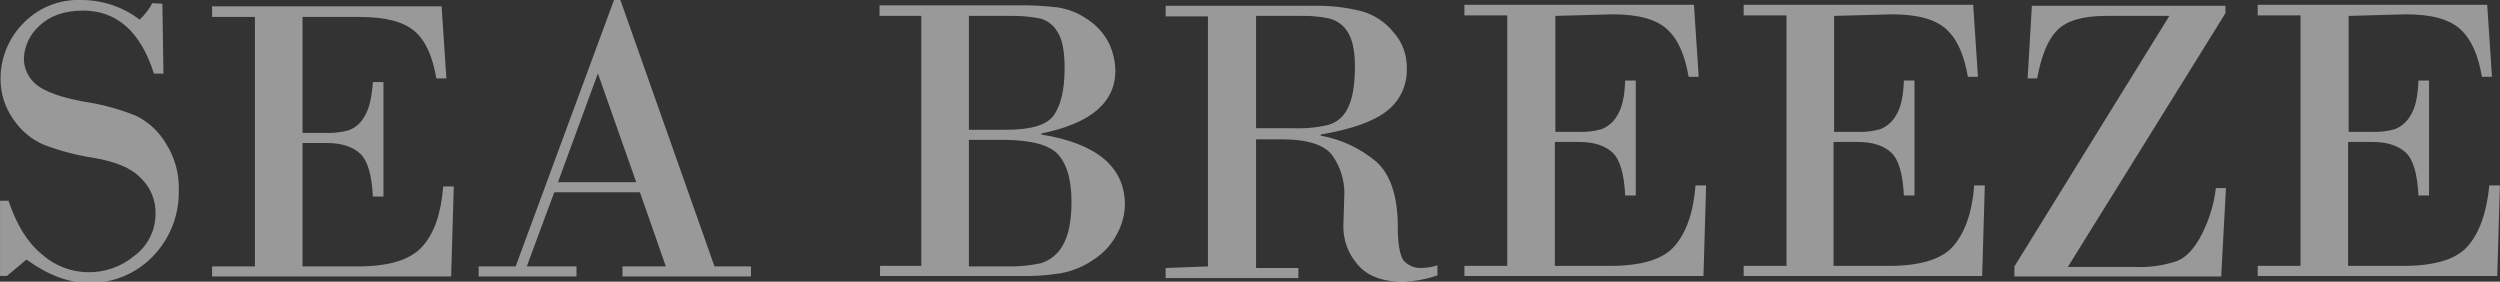 <svg width="142" height="16" viewBox="0 0 142 16" fill="none" xmlns="http://www.w3.org/2000/svg">
<rect x="0" y="0" width="142" height="16" fill="#333333" stroke="none"/>
<g clip-path="url(#clip0_7191_4375)">
<path d="M31.692 10.349C33.174 10.349 34.656 10.349 36.138 10.349C35.417 8.304 34.696 6.258 33.975 4.212C33.965 4.212 33.955 4.212 33.945 4.212C33.194 6.258 32.443 8.304 31.692 10.349ZM36.348 10.921C34.726 10.921 33.104 10.921 31.482 10.921C30.961 12.325 30.441 13.729 29.92 15.133C30.861 15.133 31.802 15.133 32.744 15.133C32.744 15.323 32.744 15.514 32.744 15.704C30.891 15.704 29.039 15.704 27.187 15.704C27.187 15.514 27.187 15.323 27.187 15.133C27.887 15.133 28.588 15.133 29.289 15.133C31.152 10.089 33.014 5.044 34.876 -1.43666e-05C34.996 -1.43666e-05 35.117 -1.43666e-05 35.237 -1.43666e-05C37.019 5.044 38.801 10.089 40.584 15.133C41.275 15.133 41.965 15.133 42.656 15.133C42.656 15.323 42.656 15.514 42.656 15.704C40.223 15.704 37.79 15.704 35.357 15.704C35.357 15.514 35.357 15.323 35.357 15.133C36.178 15.133 36.999 15.133 37.82 15.133C37.33 13.729 36.839 12.325 36.348 10.921ZM17.184 0.963C17.184 3.159 17.184 5.355 17.184 7.551C17.645 7.551 18.105 7.551 18.566 7.551C18.981 7.562 19.396 7.512 19.797 7.401C20.184 7.262 20.506 6.983 20.698 6.619C20.969 6.198 21.119 5.536 21.179 4.663C21.379 4.663 21.579 4.663 21.78 4.663C21.78 6.829 21.78 8.995 21.78 11.162C21.579 11.162 21.379 11.162 21.179 11.162C21.119 9.928 20.878 9.116 20.458 8.725C20.038 8.334 19.407 8.123 18.566 8.123C18.105 8.123 17.645 8.123 17.184 8.123C17.184 10.46 17.184 12.796 17.184 15.133C18.225 15.133 19.267 15.133 20.308 15.133C22.08 15.133 23.282 14.772 23.973 14.02C24.663 13.268 25.054 12.124 25.174 10.59C25.374 10.59 25.575 10.59 25.775 10.59C25.725 12.295 25.675 14 25.625 15.704C21.099 15.704 16.573 15.704 12.047 15.704C12.047 15.514 12.047 15.323 12.047 15.133C12.858 15.133 13.669 15.133 14.48 15.133C14.48 10.409 14.48 5.686 14.48 0.963C13.669 0.963 12.858 0.963 12.047 0.963C12.047 0.762 12.047 0.562 12.047 0.361C16.393 0.361 20.738 0.361 25.084 0.361C25.174 1.725 25.264 3.089 25.354 4.453C25.164 4.453 24.974 4.453 24.784 4.453C24.573 3.219 24.183 2.317 23.552 1.775C22.921 1.234 21.9 0.963 20.458 0.963C19.367 0.963 18.275 0.963 17.184 0.963ZM9.224 0.211C9.244 1.534 9.264 2.858 9.284 4.182C9.104 4.182 8.923 4.182 8.743 4.182C7.992 1.805 6.64 0.602 4.718 0.602C3.637 0.602 2.826 0.903 2.225 1.474C1.703 1.946 1.39 2.606 1.354 3.309C1.351 3.895 1.617 4.449 2.075 4.814C2.555 5.205 3.456 5.536 4.778 5.776C5.798 5.926 6.797 6.199 7.752 6.589C8.471 6.949 9.066 7.514 9.464 8.213C9.943 8.989 10.183 9.889 10.155 10.801C10.188 12.201 9.658 13.556 8.683 14.561C7.733 15.547 6.416 16.092 5.048 16.066C3.877 16.066 2.705 15.614 1.504 14.742C1.133 15.053 0.763 15.364 0.392 15.674C0.262 15.674 0.132 15.674 0.002 15.674C0.002 14.25 0.002 12.826 0.002 11.402C0.162 11.402 0.322 11.402 0.483 11.402C0.933 12.756 1.564 13.779 2.375 14.441C3.863 15.77 6.099 15.808 7.632 14.531C8.387 13.976 8.833 13.093 8.833 12.155C8.86 11.383 8.553 10.638 7.992 10.109C7.451 9.537 6.55 9.176 5.319 8.965C4.343 8.818 3.387 8.565 2.465 8.213C1.769 7.905 1.175 7.404 0.753 6.769C0.28 6.101 0.027 5.302 0.032 4.483C0.025 3.329 0.467 2.217 1.264 1.384C2.129 0.452 3.358 -0.054 4.628 -1.43666e-05C5.821 0 6.981 0.391 7.932 1.113C8.223 0.845 8.466 0.53 8.653 0.181C8.843 0.191 9.034 0.201 9.224 0.211Z" fill="white" fill-opacity="0.5"/>
<path d="M133.403 0.903C133.403 3.099 133.403 5.295 133.403 7.491C133.864 7.491 134.324 7.491 134.785 7.491C135.201 7.503 135.616 7.452 136.017 7.341C136.399 7.193 136.717 6.917 136.918 6.559C137.188 6.138 137.338 5.476 137.368 4.573C137.569 4.573 137.769 4.573 137.969 4.573C137.969 6.749 137.969 8.926 137.969 11.102C137.769 11.102 137.569 11.102 137.368 11.102C137.308 9.868 137.068 9.056 136.647 8.665C136.227 8.274 135.596 8.063 134.755 8.063C134.294 8.063 133.834 8.063 133.373 8.063C133.373 10.41 133.373 12.756 133.373 15.103C134.415 15.103 135.456 15.103 136.497 15.103C138.27 15.103 139.501 14.742 140.162 13.99C140.823 13.238 141.243 12.095 141.394 10.53C141.594 10.53 141.794 10.53 141.994 10.53C141.944 12.245 141.894 13.96 141.844 15.675C137.308 15.675 132.773 15.675 128.237 15.675C128.237 15.484 128.237 15.294 128.237 15.103C129.048 15.103 129.859 15.103 130.67 15.103C130.67 10.36 130.67 5.616 130.67 0.873C129.859 0.873 129.048 0.873 128.237 0.873C128.237 0.672 128.237 0.472 128.237 0.271C132.582 0.271 136.928 0.271 141.273 0.271C141.363 1.635 141.454 2.999 141.544 4.363C141.353 4.363 141.163 4.363 140.973 4.363C140.763 3.129 140.372 2.227 139.741 1.655C139.111 1.083 138.089 0.813 136.647 0.813C135.566 0.843 134.485 0.873 133.403 0.903ZM126.164 15.705C122.249 15.705 118.334 15.705 114.419 15.705C114.419 15.514 114.419 15.324 114.419 15.133C117.353 10.39 120.287 5.646 123.22 0.903C122.019 0.903 120.817 0.903 119.616 0.903C118.294 0.903 117.393 1.174 116.852 1.715C116.312 2.257 115.951 3.159 115.711 4.453C115.531 4.453 115.35 4.453 115.17 4.453C115.25 3.079 115.33 1.705 115.41 0.331C119.075 0.331 122.74 0.331 126.404 0.331C126.404 0.472 126.404 0.612 126.404 0.752C123.421 5.556 120.437 10.36 117.453 15.163C118.705 15.163 119.956 15.163 121.208 15.163C122.032 15.204 122.857 15.091 123.641 14.832C124.182 14.622 124.662 14.11 125.083 13.268C125.491 12.457 125.755 11.582 125.864 10.681C126.054 10.681 126.244 10.681 126.434 10.681C126.344 12.355 126.254 14.03 126.164 15.705ZM104.176 0.903C104.176 3.099 104.176 5.295 104.176 7.491C104.637 7.491 105.097 7.491 105.558 7.491C105.974 7.503 106.389 7.452 106.789 7.341C107.171 7.193 107.49 6.917 107.691 6.559C107.961 6.138 108.111 5.476 108.141 4.573C108.341 4.573 108.542 4.573 108.742 4.573C108.742 6.749 108.742 8.926 108.742 11.102C108.542 11.102 108.341 11.102 108.141 11.102C108.081 9.868 107.841 9.056 107.42 8.665C107 8.274 106.369 8.063 105.528 8.063C105.067 8.063 104.607 8.063 104.146 8.063C104.146 10.41 104.146 12.756 104.146 15.103C105.187 15.103 106.229 15.103 107.27 15.103C109.042 15.103 110.274 14.742 110.935 13.99C111.596 13.238 112.016 12.095 112.136 10.53C112.336 10.53 112.537 10.53 112.737 10.53C112.687 12.245 112.637 13.96 112.587 15.675C108.071 15.675 103.555 15.675 99.04 15.675C99.04 15.484 99.04 15.294 99.04 15.103C99.851 15.103 100.662 15.103 101.473 15.103C101.473 10.36 101.473 5.616 101.473 0.873C100.662 0.873 99.851 0.873 99.04 0.873C99.04 0.672 99.04 0.472 99.04 0.271C103.385 0.271 107.731 0.271 112.076 0.271C112.166 1.635 112.256 2.999 112.347 4.363C112.156 4.363 111.966 4.363 111.776 4.363C111.566 3.129 111.175 2.227 110.544 1.655C109.913 1.083 108.892 0.813 107.45 0.813C106.359 0.843 105.267 0.873 104.176 0.903ZM88.346 0.903C88.346 3.099 88.346 5.295 88.346 7.491C88.806 7.491 89.267 7.491 89.728 7.491C90.143 7.503 90.558 7.452 90.959 7.341C91.341 7.193 91.66 6.917 91.86 6.559C92.131 6.138 92.281 5.476 92.311 4.573C92.511 4.573 92.712 4.573 92.912 4.573C92.912 6.749 92.912 8.926 92.912 11.102C92.712 11.102 92.511 11.102 92.311 11.102C92.251 9.868 92.011 9.056 91.59 8.665C91.169 8.274 90.539 8.063 89.698 8.063C89.237 8.063 88.776 8.063 88.316 8.063C88.316 10.41 88.316 12.756 88.316 15.103C89.357 15.103 90.398 15.103 91.44 15.103C93.212 15.103 94.444 14.742 95.105 13.99C95.765 13.238 96.186 12.095 96.306 10.53C96.506 10.53 96.707 10.53 96.907 10.53C96.857 12.245 96.807 13.96 96.757 15.675C92.231 15.675 87.705 15.675 83.179 15.675C83.179 15.484 83.179 15.294 83.179 15.103C83.99 15.103 84.801 15.103 85.612 15.103C85.612 10.36 85.612 5.616 85.612 0.873C84.801 0.873 83.99 0.873 83.179 0.873C83.179 0.672 83.179 0.472 83.179 0.271C87.525 0.271 91.87 0.271 96.216 0.271C96.306 1.635 96.396 2.999 96.486 4.363C96.296 4.363 96.106 4.363 95.915 4.363C95.705 3.129 95.315 2.227 94.684 1.655C94.053 1.083 93.032 0.813 91.59 0.813C90.509 0.843 89.427 0.873 88.346 0.903ZM71.344 0.903C71.344 3.029 71.344 5.155 71.344 7.281C72.035 7.281 72.726 7.281 73.417 7.281C74.093 7.312 74.77 7.251 75.429 7.1C75.919 6.969 76.326 6.627 76.541 6.168C76.811 5.656 76.961 4.874 76.961 3.761C76.961 2.858 76.811 2.227 76.541 1.805C76.309 1.433 75.944 1.164 75.52 1.053C75.006 0.944 74.482 0.893 73.958 0.903C73.086 0.903 72.215 0.903 71.344 0.903ZM68.611 15.133C68.611 10.4 68.611 5.666 68.611 0.933C67.81 0.933 67.009 0.933 66.208 0.933C66.208 0.732 66.208 0.532 66.208 0.331C69.011 0.331 71.815 0.331 74.618 0.331C75.529 0.31 76.438 0.412 77.322 0.632C78.043 0.831 78.684 1.252 79.154 1.835C79.663 2.404 79.932 3.148 79.905 3.911C79.933 4.835 79.52 5.718 78.794 6.288C78.043 6.89 76.781 7.341 75.009 7.642C75.009 7.662 75.009 7.682 75.009 7.702C76.17 7.911 77.257 8.419 78.163 9.176C78.974 9.898 79.394 11.132 79.394 12.877C79.394 13.87 79.515 14.501 79.725 14.802C79.972 15.072 80.321 15.225 80.686 15.223C81.012 15.22 81.336 15.169 81.647 15.073C81.647 15.264 81.647 15.454 81.647 15.645C81.026 15.854 80.379 15.976 79.725 16.006C78.463 16.006 77.592 15.645 77.052 14.953C76.568 14.369 76.302 13.635 76.301 12.877C76.321 12.225 76.341 11.573 76.361 10.921C76.35 10.202 76.131 9.502 75.73 8.905C75.309 8.244 74.318 7.913 72.786 7.913C72.305 7.913 71.825 7.913 71.344 7.913C71.344 10.35 71.344 12.787 71.344 15.223C72.145 15.223 72.946 15.223 73.747 15.223C73.747 15.414 73.747 15.604 73.747 15.795C71.234 15.795 68.721 15.795 66.208 15.795C66.208 15.604 66.208 15.414 66.208 15.223C67.009 15.193 67.81 15.163 68.611 15.133ZM57.106 7.943C56.415 7.943 55.724 7.943 55.033 7.943C55.033 10.339 55.033 12.736 55.033 15.133C55.754 15.133 56.475 15.133 57.196 15.133C57.842 15.148 58.487 15.087 59.119 14.953C59.642 14.793 60.083 14.438 60.35 13.96C60.681 13.418 60.861 12.606 60.861 11.463C60.861 10.259 60.621 9.357 60.11 8.785C59.599 8.213 58.578 7.973 57.106 7.943ZM57.376 0.903C56.595 0.903 55.814 0.903 55.033 0.903C55.033 3.059 55.033 5.215 55.033 7.371C55.734 7.371 56.435 7.371 57.136 7.371C58.578 7.371 59.479 7.1 59.87 6.529C60.26 5.957 60.47 5.085 60.47 3.881C60.47 2.949 60.35 2.257 60.08 1.835C59.869 1.451 59.511 1.168 59.089 1.053C58.525 0.941 57.951 0.89 57.376 0.903ZM52.33 15.133C52.33 10.39 52.33 5.646 52.33 0.903C51.539 0.903 50.748 0.903 49.957 0.903C49.957 0.702 49.957 0.502 49.957 0.301C52.6 0.301 55.244 0.301 57.887 0.301C58.62 0.296 59.352 0.336 60.08 0.421C60.696 0.517 61.282 0.754 61.792 1.113C62.305 1.451 62.719 1.918 62.994 2.467C63.219 2.948 63.342 3.471 63.354 4.002C63.354 5.837 61.942 7.01 59.149 7.582C59.149 7.602 59.149 7.622 59.149 7.642C62.303 8.153 63.865 9.477 63.895 11.583C63.891 12.161 63.746 12.729 63.474 13.238C63.166 13.851 62.699 14.371 62.123 14.742C61.556 15.137 60.91 15.403 60.23 15.524C59.425 15.649 58.611 15.7 57.797 15.675C55.194 15.675 52.59 15.675 49.987 15.675C49.987 15.484 49.987 15.294 49.987 15.103C50.768 15.103 51.549 15.103 52.33 15.103C52.33 15.113 52.33 15.123 52.33 15.133Z" fill="white" fill-opacity="0.5"/>
</g>
<defs>
<clipPath id="clip0_7191_4375">
<rect width="142" height="16" fill="white"/>
</clipPath>
</defs>
</svg>
